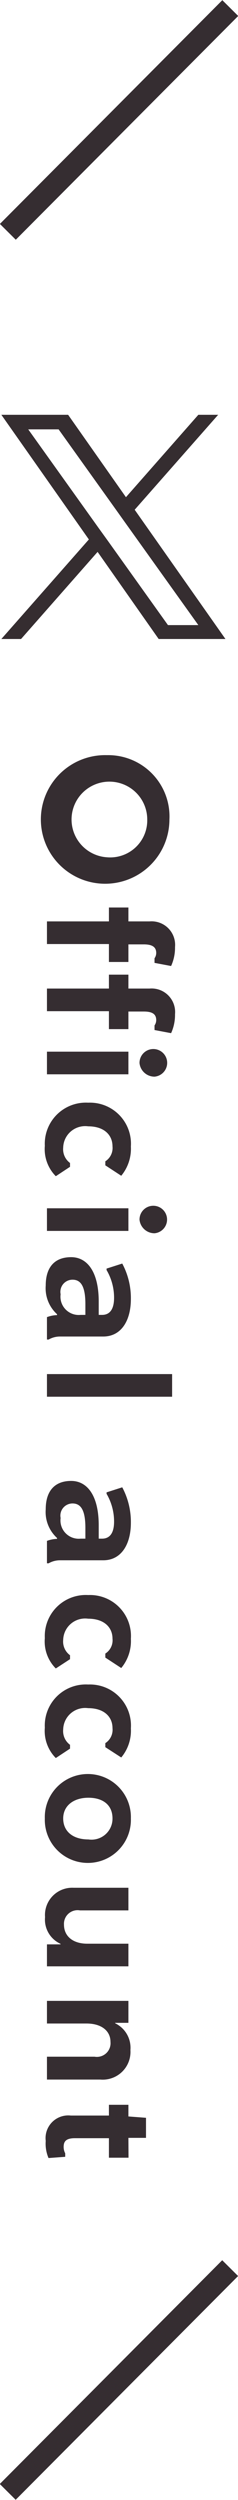 <svg id="btn_tw_top.svg" xmlns="http://www.w3.org/2000/svg" width="21.24" height="223" viewBox="0 0 21.24 223">
  <defs>
    <style>
      .cls-1 {
        fill: #352d30;
      }

      .cls-1, .cls-2, .cls-3 {
        fill-rule: evenodd;
      }

      .cls-2 {
        fill: #352d31;
      }

      .cls-3 {
        fill: none;
        stroke: #352d31;
        stroke-width: 2px;
      }
    </style>
  </defs>
  <path id="X" class="cls-1" d="M1369.9,1388.47l7.45-8.47h-1.77l-6.46,7.35-5.16-7.35H1358l7.81,11.12L1358,1400h1.76l6.83-7.77,5.45,7.77H1378l-8.1-11.53h0Zm-2.41,2.75-0.8-1.11-6.29-8.81h2.71l5.08,7.11,0.79,1.11,6.6,9.24h-2.71l-5.38-7.54h0Z" transform="translate(-1357.88 -1343)"/>
  <path id="Official_account_のコピー" data-name="Official account のコピー" class="cls-2" d="M1367.42,1410.36a5.737,5.737,0,1,0,5.58,5.74A5.469,5.469,0,0,0,1367.42,1410.36Zm0,9.11a3.377,3.377,0,1,1,3.6-3.37A3.305,3.305,0,0,1,1367.42,1419.47Zm0.18,4.48v1.24h-5.53v2.02h5.53v1.6h1.74v-1.57h1.38c0.78,0,1.07.26,1.1,0.7a0.843,0.843,0,0,1-.15.54v0.41l1.48,0.28a3.935,3.935,0,0,0,.35-1.69,2.1,2.1,0,0,0-2.27-2.29h-1.89v-1.24h-1.74Zm0,5.99v1.24h-5.53v2.02h5.53v1.6h1.74v-1.57h1.38c0.78,0,1.07.25,1.1,0.7a0.843,0.843,0,0,1-.15.54v0.41l1.48,0.28a3.935,3.935,0,0,0,.35-1.69,2.1,2.1,0,0,0-2.27-2.29h-1.89v-1.24h-1.74Zm4.07,9.1a1.235,1.235,0,1,0-1.34-1.21A1.348,1.348,0,0,0,1371.67,1439.04Zm-9.6-.21h7.27v-2.02h-7.27v2.02Zm3.68,2.53a3.669,3.669,0,0,0-3.87,3.85,3.438,3.438,0,0,0,.98,2.71l1.27-.84v-0.34a1.523,1.523,0,0,1-.61-1.38,1.962,1.962,0,0,1,2.23-1.89c1.43,0,2.17.78,2.17,1.79a1.412,1.412,0,0,1-.64,1.33v0.36l1.42,0.93a3.779,3.779,0,0,0,.86-2.61A3.663,3.663,0,0,0,1365.75,1441.36Zm5.92,11.65a1.23,1.23,0,1,0-1.34-1.21A1.348,1.348,0,0,0,1371.67,1453.01Zm-9.6-.21h7.27v-2.02h-7.27v2.02Zm0.9,7.43v0.08a2.754,2.754,0,0,0-.9.18v2h0.15a2.012,2.012,0,0,1,1-.27h3.87c1.64,0,2.47-1.46,2.47-3.34a6.531,6.531,0,0,0-.77-3.17l-1.4.45v0.13a4.888,4.888,0,0,1,.67,2.47c0,1.04-.39,1.53-1.07,1.53h-0.3v-1.2c0-2.65-1.03-3.95-2.46-3.95-1.46,0-2.27.88-2.27,2.53A3.139,3.139,0,0,0,1362.97,1460.23Zm2.53,0.06h-0.43a1.63,1.63,0,0,1-1.78-1.84,1.085,1.085,0,0,1,1.06-1.3c0.72,0,1.15.55,1.15,2.18v0.96Zm-3.43,7.3h11.17v-2.02h-11.17v2.02Zm0.9,12.6v0.08a2.754,2.754,0,0,0-.9.18v2h0.15a2.012,2.012,0,0,1,1-.27h3.87c1.64,0,2.47-1.46,2.47-3.34a6.565,6.565,0,0,0-.77-3.17l-1.4.45v0.13a4.9,4.9,0,0,1,.67,2.48c0,1.03-.39,1.52-1.07,1.52h-0.3v-1.2c0-2.65-1.03-3.95-2.46-3.95-1.46,0-2.27.89-2.27,2.53A3.139,3.139,0,0,0,1362.97,1480.19Zm2.53,0.06h-0.43a1.63,1.63,0,0,1-1.78-1.84,1.085,1.085,0,0,1,1.06-1.3c0.72,0,1.15.55,1.15,2.18v0.96Zm0.25,5.03a3.661,3.661,0,0,0-3.87,3.84,3.41,3.41,0,0,0,.98,2.71l1.27-.83v-0.35a1.513,1.513,0,0,1-.61-1.38,1.96,1.96,0,0,1,2.23-1.88c1.43,0,2.17.78,2.17,1.78a1.4,1.4,0,0,1-.64,1.33v0.36l1.42,0.93a3.759,3.759,0,0,0,.86-2.61A3.655,3.655,0,0,0,1365.75,1485.28Zm0,7.98a3.664,3.664,0,0,0-3.87,3.85,3.438,3.438,0,0,0,.98,2.71l1.27-.84v-0.34a1.523,1.523,0,0,1-.61-1.38,1.962,1.962,0,0,1,2.23-1.89c1.43,0,2.17.78,2.17,1.78a1.419,1.419,0,0,1-.64,1.34v0.36l1.42,0.92a3.729,3.729,0,0,0,.86-2.6A3.663,3.663,0,0,0,1365.75,1493.26Zm-3.87,11.95a3.842,3.842,0,1,0,7.68,0A3.842,3.842,0,1,0,1361.88,1505.21Zm1.64,0c0-1.15.94-1.85,2.25-1.85,1.29,0,2.15.64,2.15,1.85a1.872,1.872,0,0,1-2.15,1.87C1364.37,1507.08,1363.52,1506.35,1363.52,1505.21Zm-0.24,11.23h-1.21v1.96h7.27v-2.02h-3.68c-1.25,0-2.07-.65-2.07-1.7a1.215,1.215,0,0,1,1.43-1.27h4.32v-2.02h-4.9a2.431,2.431,0,0,0-2.54,2.62,2.369,2.369,0,0,0,1.38,2.38v0.05Zm4.88,7h1.18v-1.96h-7.27v2.02h3.53c1.34,0,2.14.66,2.14,1.64a1.219,1.219,0,0,1-1.42,1.32h-4.25v2.04h4.77a2.478,2.478,0,0,0,2.68-2.64,2.423,2.423,0,0,0-1.36-2.38v-0.04Zm-0.56,7.31v0.96h-3.4a2.025,2.025,0,0,0-2.24,2.26,3.274,3.274,0,0,0,.25,1.53l1.49-.11v-0.31a1.232,1.232,0,0,1-.14-0.57c0-.48.2-0.78,1-0.78h3.04v1.74h1.75l-0.01-1.77h1.57v-1.79l-1.57-.12v-1.04h-1.74Z" transform="translate(-1357.88 -1343)"/>
  <path id="シェイプ_8" data-name="シェイプ 8" class="cls-3" d="M1378.43,1343.72l-19.85,19.96" transform="translate(-1357.88 -1343)"/>
  <path id="シェイプ_8_のコピー" data-name="シェイプ 8 のコピー" class="cls-3" d="M1378.42,1545.32l-19.85,19.96" transform="translate(-1357.88 -1343)"/>
</svg>
